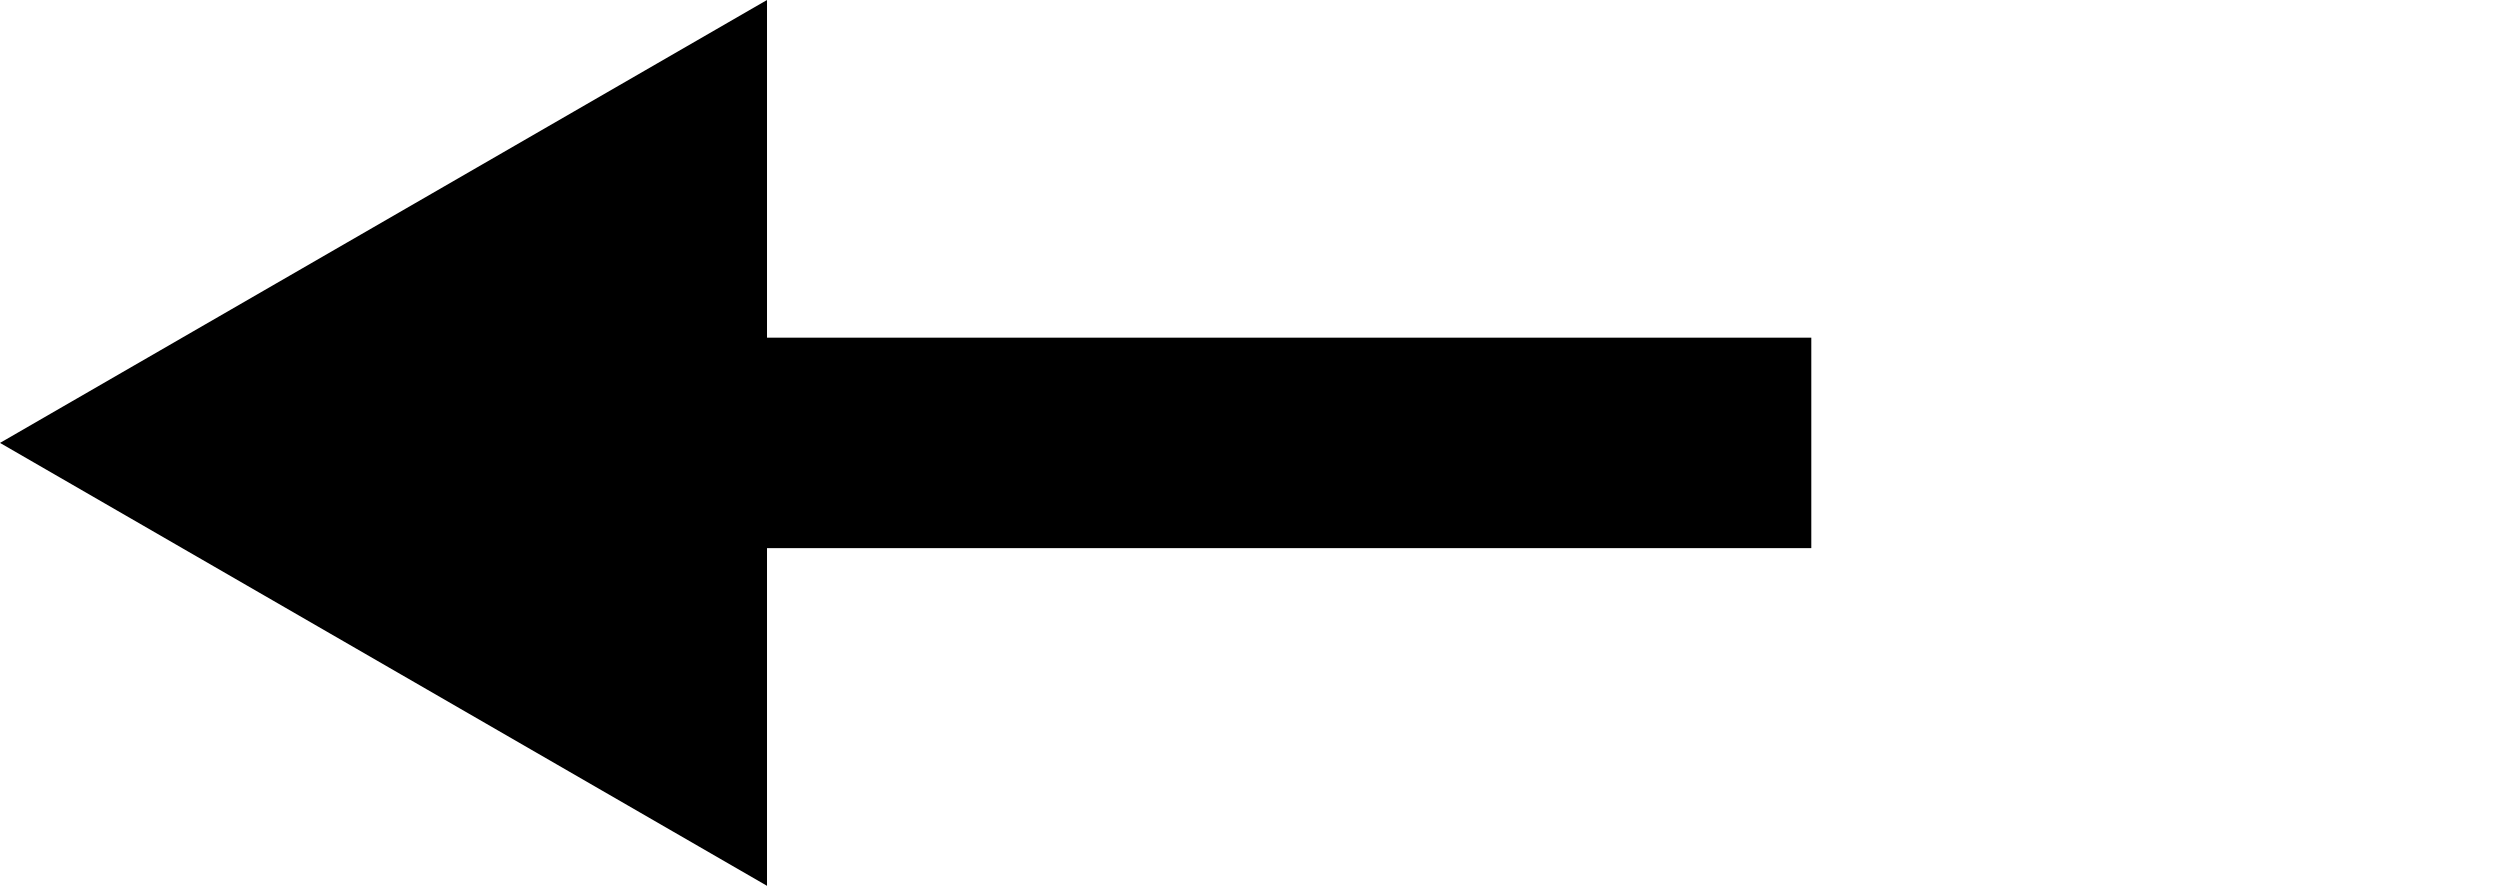 <?xml version="1.0" encoding="utf-8"?>
<!-- Generator: Adobe Illustrator 15.0.0, SVG Export Plug-In . SVG Version: 6.00 Build 0)  -->
<!DOCTYPE svg PUBLIC "-//W3C//DTD SVG 1.1//EN" "http://www.w3.org/Graphics/SVG/1.1/DTD/svg11.dtd">
<svg version="1.1" id="Layer_1" xmlns="http://www.w3.org/2000/svg" xmlns:xlink="http://www.w3.org/1999/xlink" x="0px" y="0px"
	 width="29.69px" height="10.52px" viewBox="0 0 29.69 10.52" enable-background="new 0 0 29.69 10.52" xml:space="preserve">
<polygon points="21.511,4.01 9.109,4.01 9.109,0 0,5.26 9.109,10.52 9.109,6.51 21.511,6.51 "/>
</svg>
